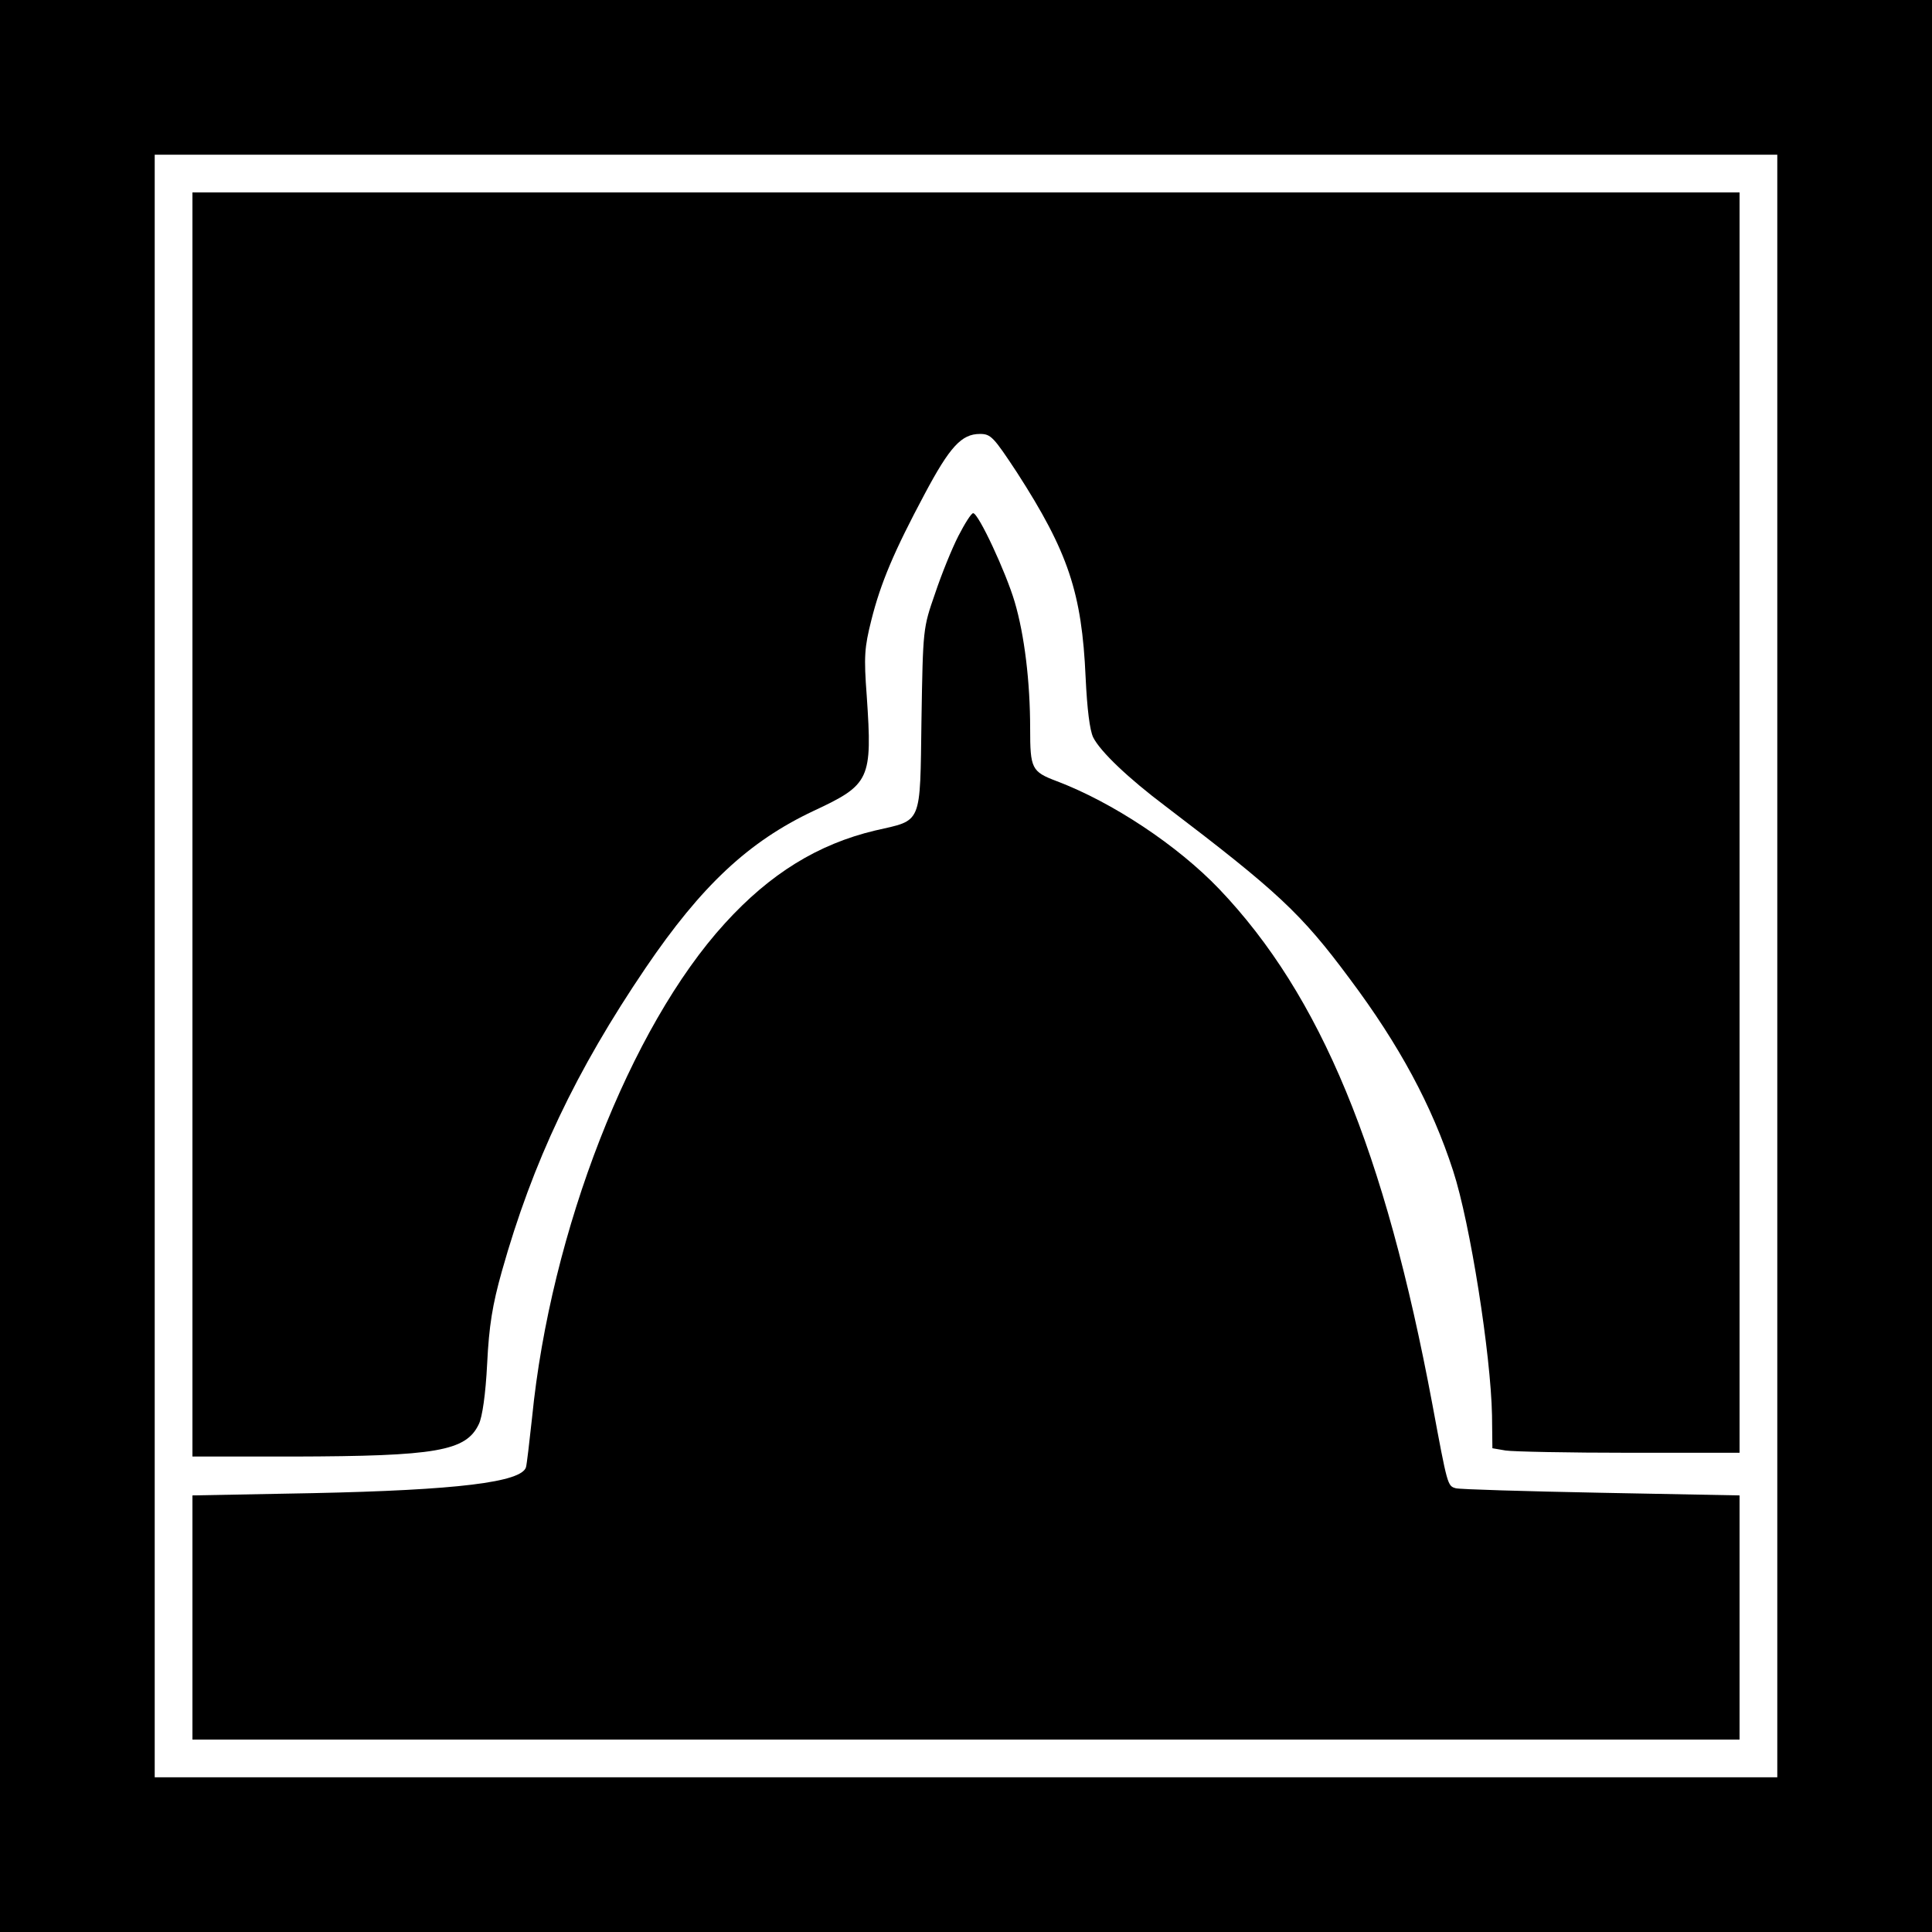 <?xml version="1.0" standalone="no"?>
<!DOCTYPE svg PUBLIC "-//W3C//DTD SVG 20010904//EN"
 "http://www.w3.org/TR/2001/REC-SVG-20010904/DTD/svg10.dtd">
<svg version="1.0" xmlns="http://www.w3.org/2000/svg"
 width="512pt" height="512pt" viewBox="0 0 512 512"
 preserveAspectRatio="xMidYMid meet">
<g transform="translate(0,512) scale(0.1,-0.1)"
fill="#000000" stroke="none">
<path d="M0 2560 l0 -2560 2560 0 2560 0 0 2560 0 2560 -2560 0 -2560 0 0
-2560z m4710 0 l0 -2150 -2150 0 -2150 0 0 2150 0 2150 2150 0 2150 0 0 -2150z"/>
<path d="M510 2935 l0 -1675 268 0 c378 1 457 14 491 86 9 18 18 79 22 160 5
101 14 156 39 245 82 291 196 531 381 804 148 218 273 335 445 416 150 70 156
83 141 304 -8 106 -6 129 12 201 25 100 61 184 141 334 67 126 98 160 147 160
29 0 36 -8 98 -102 136 -211 172 -319 182 -543 4 -85 11 -140 20 -159 19 -38
94 -109 191 -182 297 -226 360 -284 489 -458 131 -175 218 -336 274 -509 45
-138 100 -487 103 -648 l1 -87 35 -6 c19 -3 167 -6 328 -6 l292 0 0 1670 0
1670 -2050 0 -2050 0 0 -1675z"/>
<path d="M2540 3700 c-17 -33 -45 -102 -62 -153 -32 -92 -32 -92 -36 -334 -4
-283 3 -265 -123 -294 -151 -36 -278 -114 -398 -246 -251 -275 -462 -816 -511
-1310 -7 -65 -14 -124 -16 -131 -11 -40 -183 -61 -566 -69 l-318 -6 0 -323 0
-324 2050 0 2050 0 0 324 0 323 -367 7 c-203 4 -375 9 -385 12 -22 6 -22 7
-62 222 -126 673 -296 1084 -565 1366 -111 116 -283 230 -431 286 -66 25 -70
33 -70 139 0 124 -15 248 -41 336 -23 78 -96 235 -110 235 -5 0 -22 -27 -39
-60z"/>
</g>
</svg>
